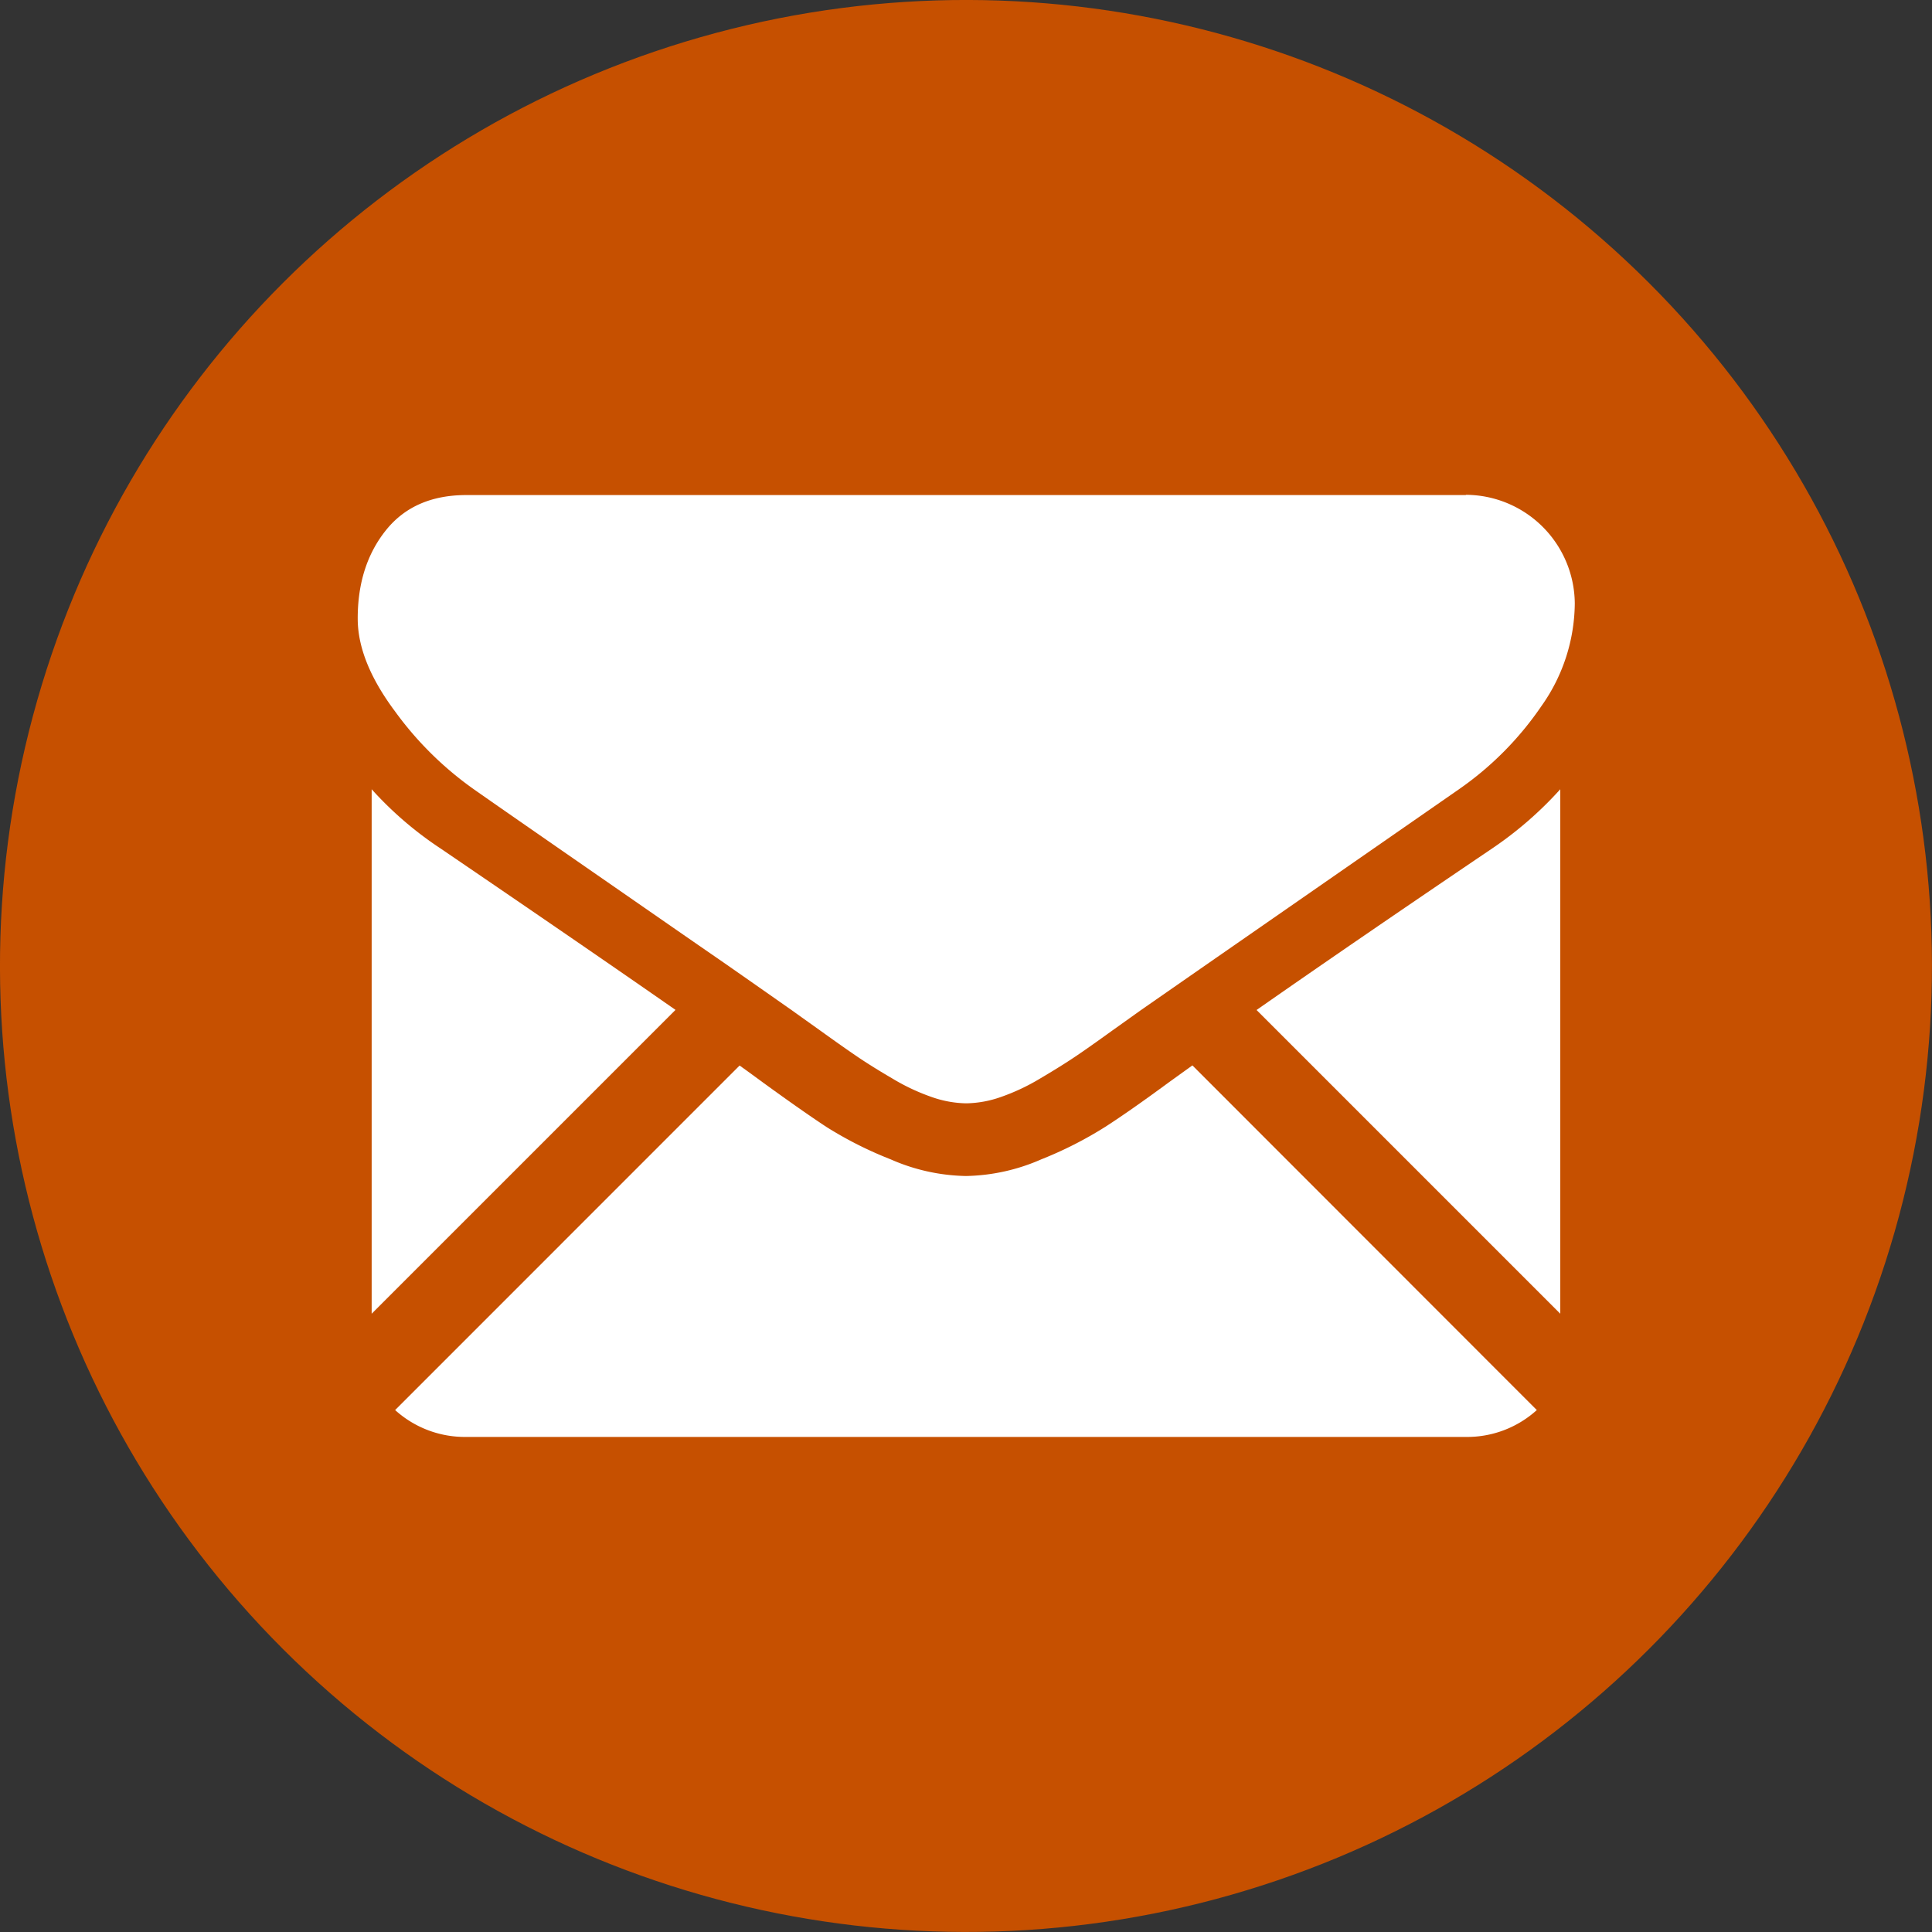 <svg xmlns="http://www.w3.org/2000/svg" viewBox="0 0 306.23 306.23"><rect x="0" y="0" width="306.23" height="306.23" fill="#333333" stroke="none"/><defs><style>.cls-1{fill:#c65000;}.cls-2{fill:#fff;}</style></defs><title>contact_email</title><g id="Layer_2" data-name="Layer 2"><g id="Layer_1-2" data-name="Layer 1"><circle class="cls-1" cx="153.11" cy="153.11" r="153.11" transform="translate(-63.42 153.11) rotate(-45)"/><path class="cls-2" d="M232.31,227.76a16.44,16.44,0,0,0,11.28-4.26L189,168.87l-3.78,2.72q-6.13,4.51-10,7a61.58,61.58,0,0,1-10.17,5.17,31,31,0,0,1-11.84,2.64H153a30.93,30.93,0,0,1-11.83-2.64A60.78,60.78,0,0,1,131,178.63q-3.83-2.52-10-7c-1.14-.84-2.4-1.76-3.77-2.74L62.63,223.5a16.46,16.46,0,0,0,11.28,4.26Z"/><path class="cls-2" d="M69.79,134.46a56.83,56.83,0,0,1-10.88-9.36v83.13l48.16-48.16Q92.61,150,69.79,134.46Z"/><path class="cls-2" d="M236.55,134.46q-22,14.88-37.38,25.63l48.14,48.14V125.1A58.93,58.93,0,0,1,236.55,134.46Z"/><path class="cls-2" d="M232.31,78.47H73.91q-8.28,0-12.75,5.59t-4.46,14q0,6.78,5.91,14.69A53.66,53.66,0,0,0,75.2,125.17q3.66,2.58,22.07,15.33c6.62,4.59,12.38,8.59,17.33,12,4.22,2.94,7.85,5.49,10.86,7.6l1.61,1.15,3,2.14q3.5,2.52,5.81,4.09t5.6,3.49a33,33,0,0,0,6.19,2.91,17.28,17.28,0,0,0,5.38,1h.21a17.23,17.23,0,0,0,5.38-1,33,33,0,0,0,6.19-2.91c2.19-1.29,4.05-2.45,5.6-3.49s3.48-2.41,5.81-4.09l3-2.14,1.61-1.15,10.89-7.57,39.47-27.4a51,51,0,0,0,13.13-13.24,28.45,28.45,0,0,0,5.27-16.24,17.35,17.35,0,0,0-17.22-17.22Z"/></g></g></svg>